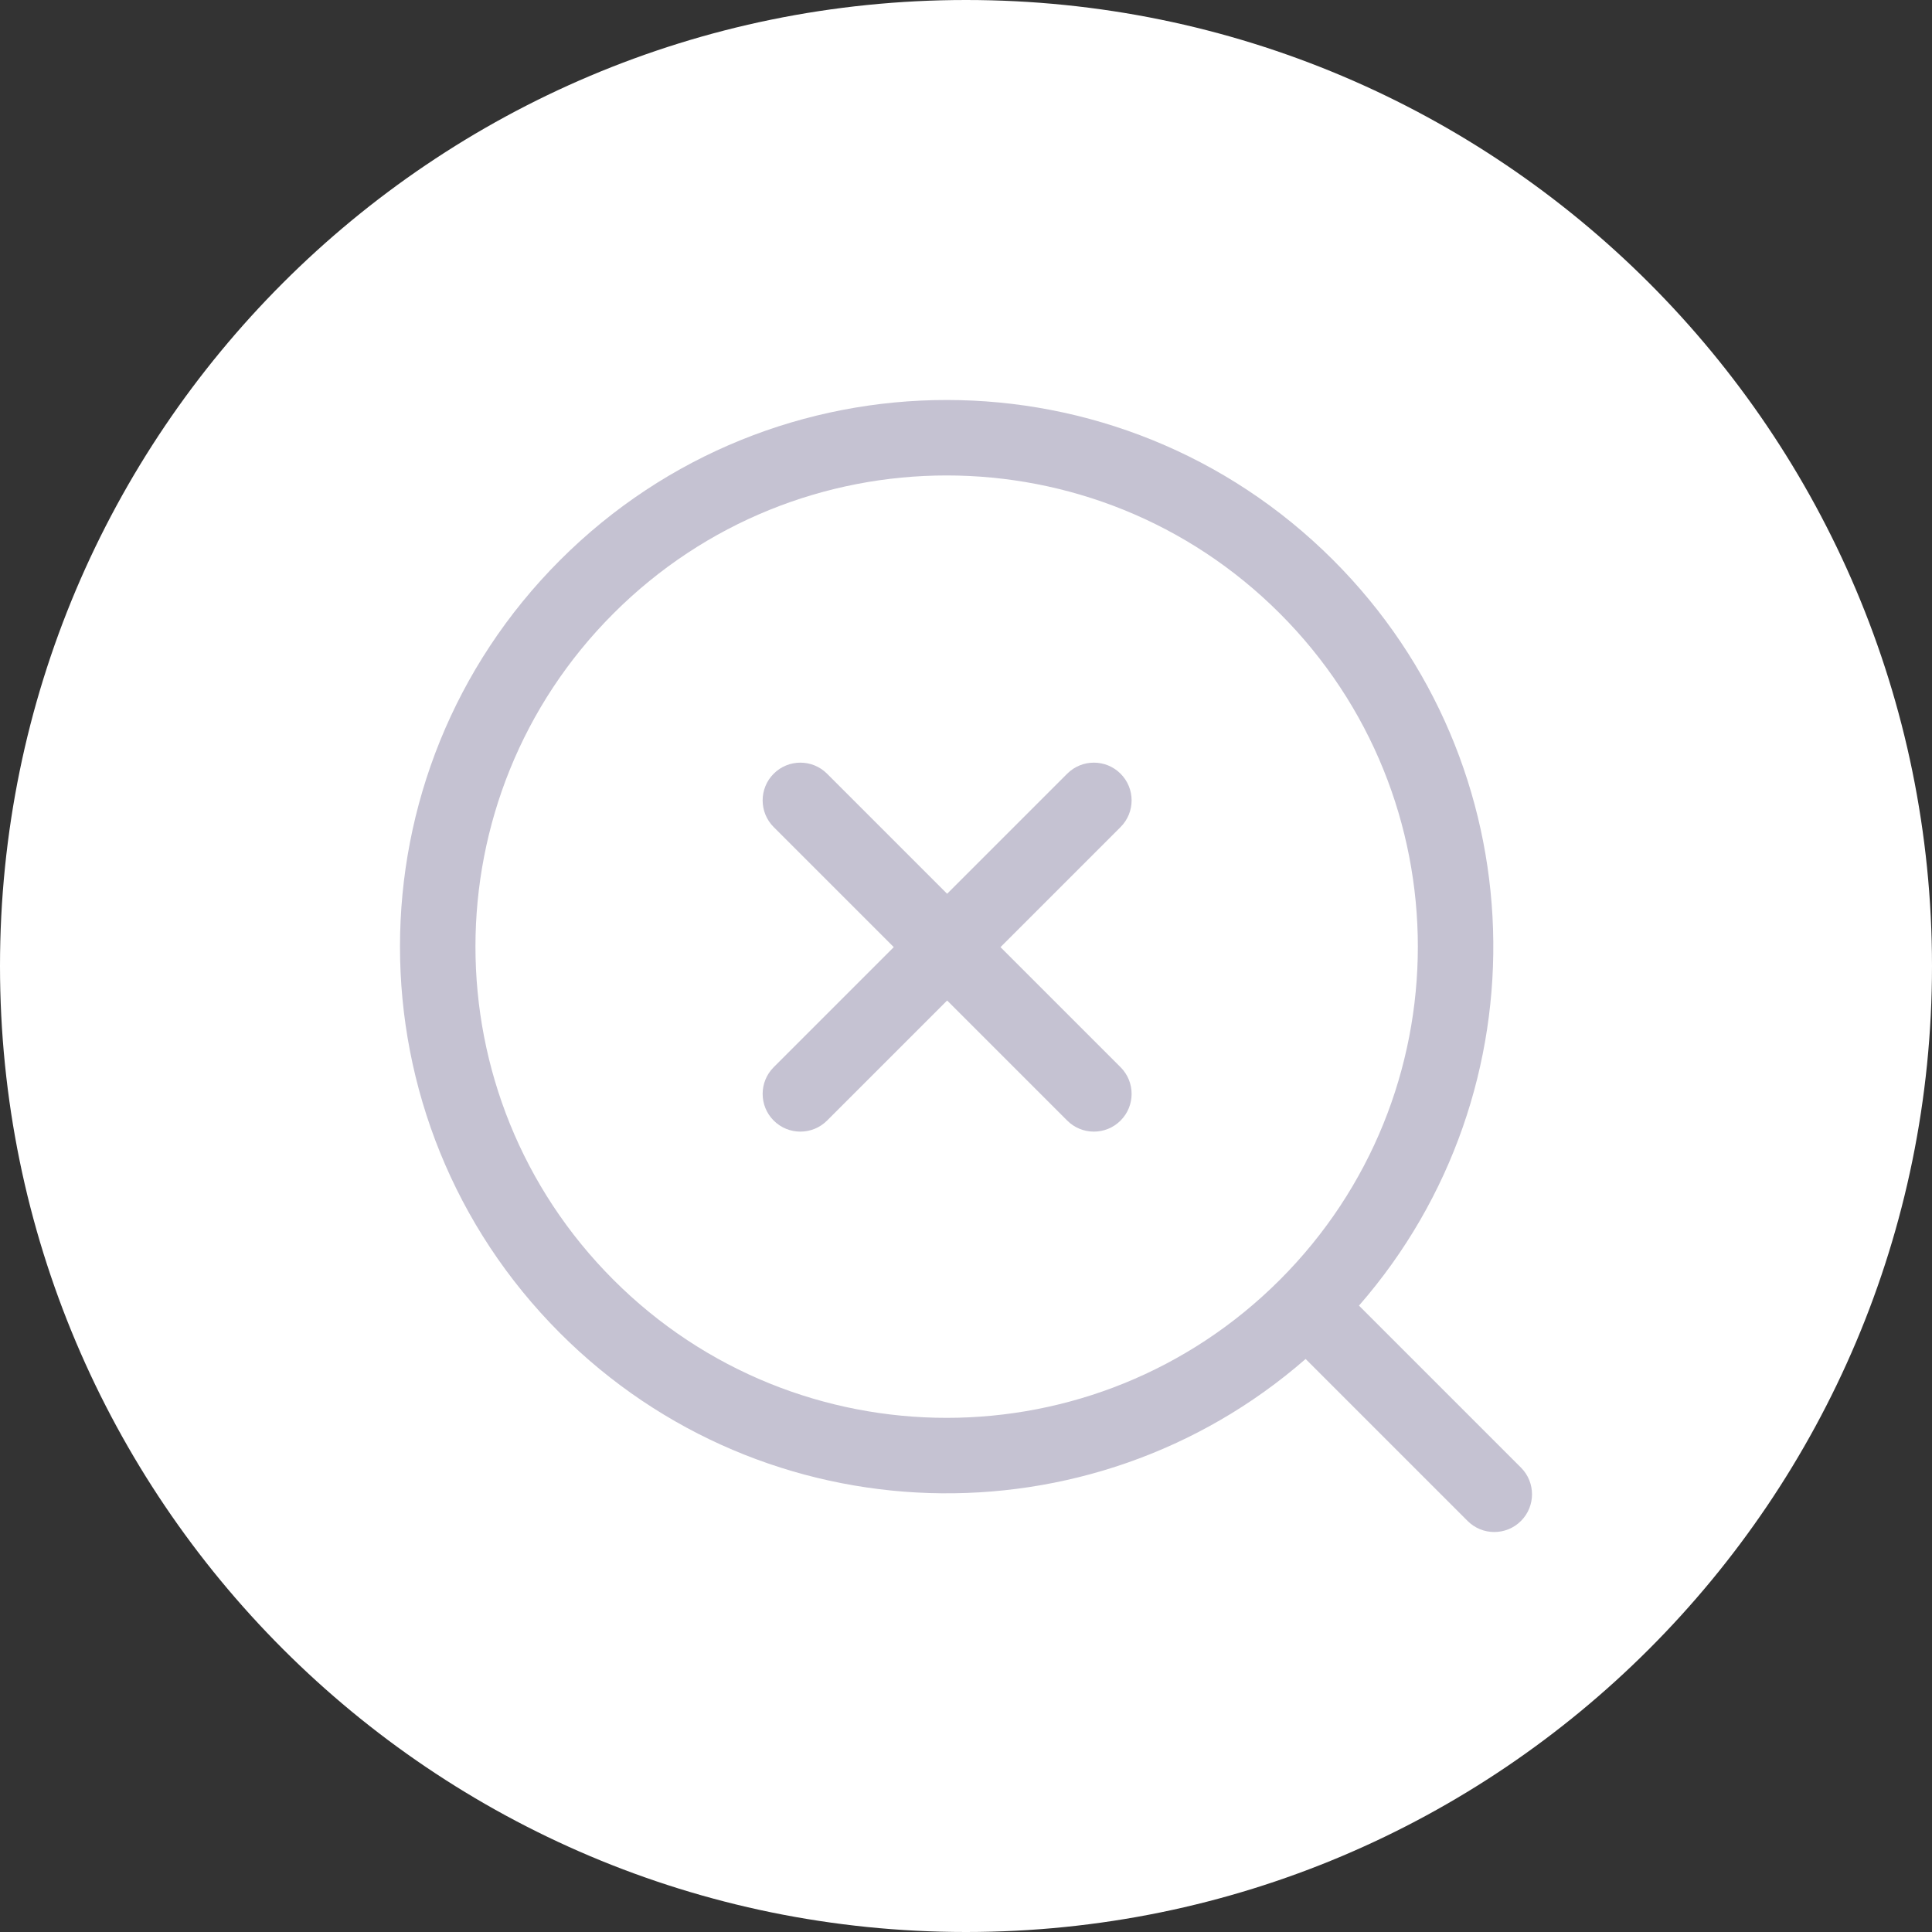 <svg width="512" height="512" viewBox="0 0 512 512" fill="none" xmlns="http://www.w3.org/2000/svg">
<rect x="0" y="0" width="512" height="512" fill="#333333" stroke="none"/>
<g clip-path="url(#clip0_57_2)">
<path d="M512 256C512 397.385 397.385 512 256 512C114.615 512 0 397.385 0 256C0 114.615 114.615 0 256 0C397.385 0 512 114.615 512 256Z" fill="white"/>
<path d="M296.961 219.181C300.866 215.276 300.866 208.945 296.961 205.039C293.056 201.134 286.724 201.134 282.819 205.039L250.999 236.859L219.179 205.039C215.274 201.134 208.943 201.134 205.037 205.039C201.132 208.945 201.132 215.276 205.037 219.181L236.857 251.001L205.037 282.821C201.132 286.726 201.132 293.058 205.037 296.963C208.943 300.868 215.274 300.868 219.179 296.963L250.999 265.143L282.819 296.963C286.724 300.868 293.056 300.868 296.961 296.963C300.866 293.058 300.866 286.726 296.961 282.821L265.141 251.001L296.961 219.181Z" fill="#C5C2D2"/>
<path fill-rule="evenodd" clip-rule="evenodd" d="M148.432 148.432C205.008 91.856 296.737 91.856 353.313 148.432C407.512 202.632 409.789 289.092 360.144 346.002L403.071 388.929C406.976 392.834 406.976 399.166 403.071 403.071C399.166 406.977 392.834 406.977 388.929 403.071L346.002 360.144C289.092 409.79 202.631 407.513 148.432 353.313C91.856 296.737 91.856 205.009 148.432 148.432ZM339.171 162.575C290.405 113.809 211.34 113.809 162.575 162.575C113.809 211.34 113.809 290.405 162.575 339.171C211.34 387.937 290.405 387.937 339.171 339.171C387.937 290.405 387.937 211.34 339.171 162.575Z" fill="#C5C2D2"/>
</g>
<defs>
<clipPath id="clip0_57_2">
<rect width="512" height="512" fill="white"/>
</clipPath>
</defs>
</svg>
